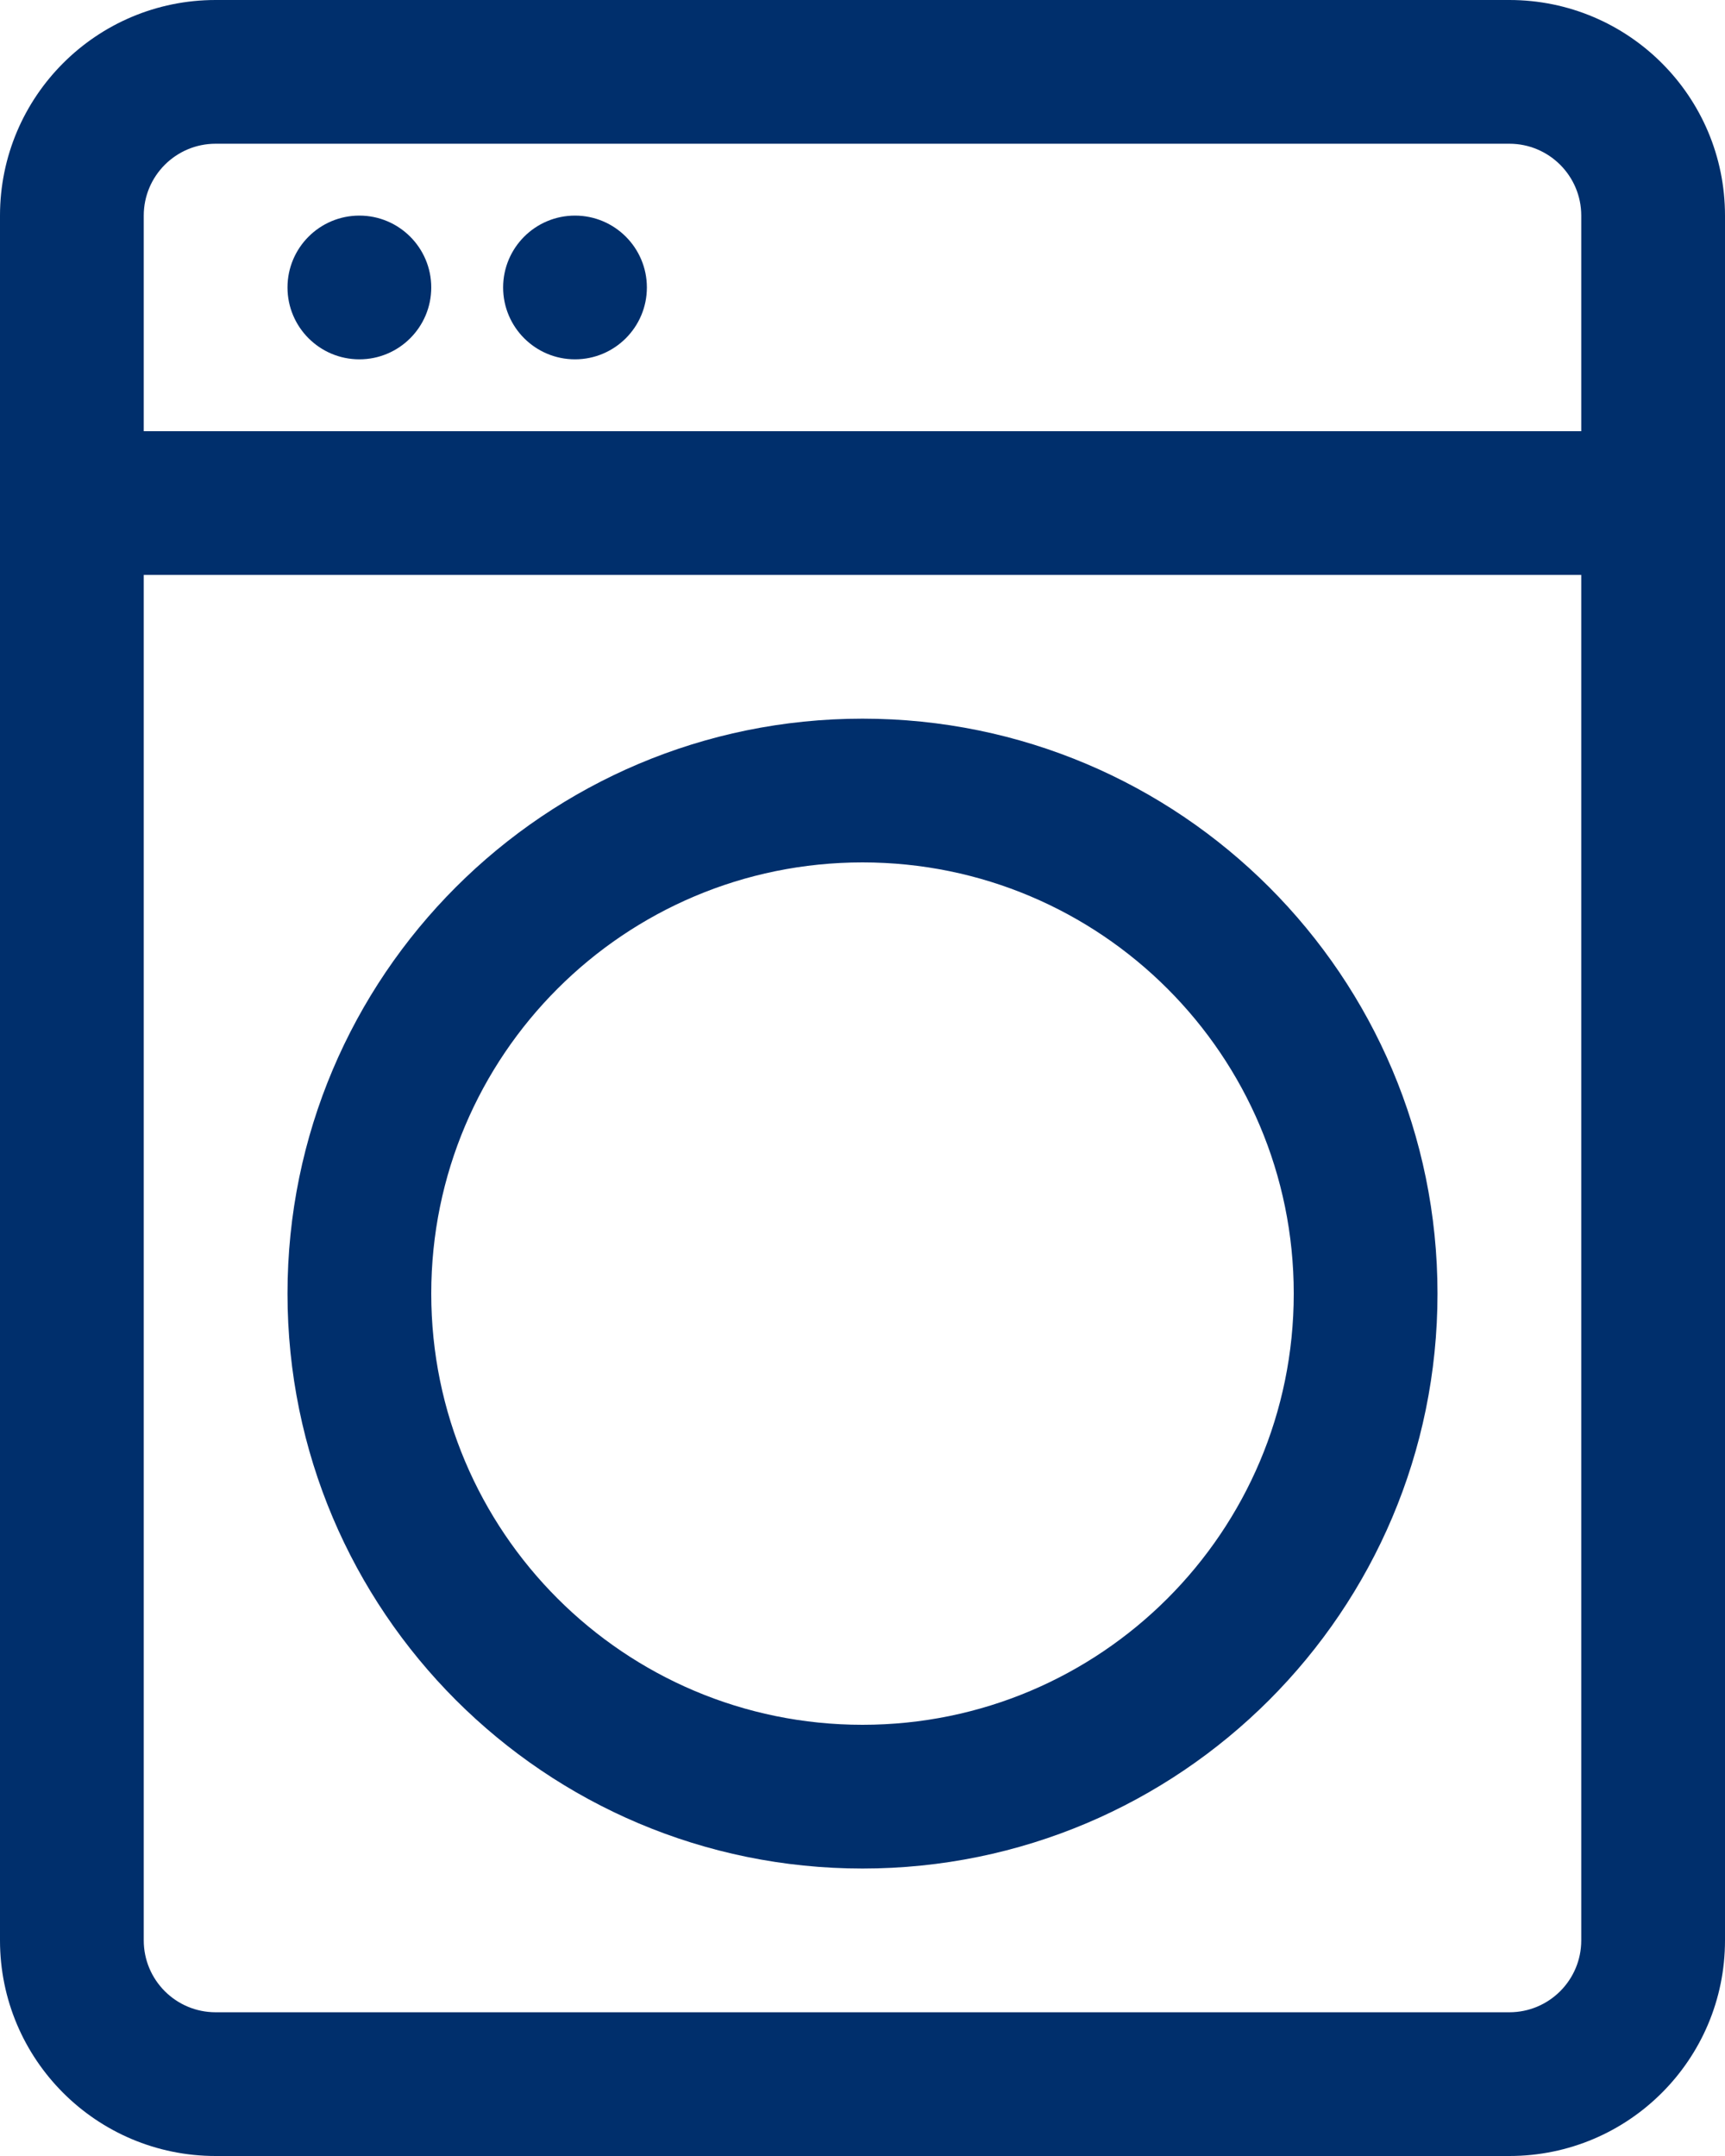 <svg width="24" height="30" viewBox="0 0 24 30" fill="none" xmlns="http://www.w3.org/2000/svg">
<path d="M6 4C6 4.552 5.552 5 5 5C4.448 5 4 4.552 4 4C4 3.448 4.448 3 5 3C5.552 3 6 3.448 6 4Z" fill="#002F6C"/>
<path d="M8 5C8.552 5 9 4.552 9 4C9 3.448 8.552 3 8 3C7.448 3 7 3.448 7 4C7 4.552 7.448 5 8 5Z" fill="#002F6C"/>
<path fill-rule="evenodd" clip-rule="evenodd" d="M12 10C7.582 10 4 13.582 4 18C4 22.418 7.582 26 12 26C16.418 26 20 22.418 20 18C20 13.582 16.418 10 12 10ZM6 18C6 14.686 8.686 12 12 12C15.314 12 18 14.686 18 18C18 21.314 15.314 24 12 24C8.686 24 6 21.314 6 18Z" fill="#002F6C"/>
<path fill-rule="evenodd" clip-rule="evenodd" d="M0 3C0 1.343 1.343 0 3 0H21C22.657 0 24 1.343 24 3V27C24 28.657 22.657 30 21 30H3C1.343 30 0 28.657 0 27V3ZM3 2C2.448 2 2 2.448 2 3V6H22V3C22 2.448 21.552 2 21 2H3ZM2 27V8H22V27C22 27.552 21.552 28 21 28H3C2.448 28 2 27.552 2 27Z" fill="#002F6C"/>
</svg>
